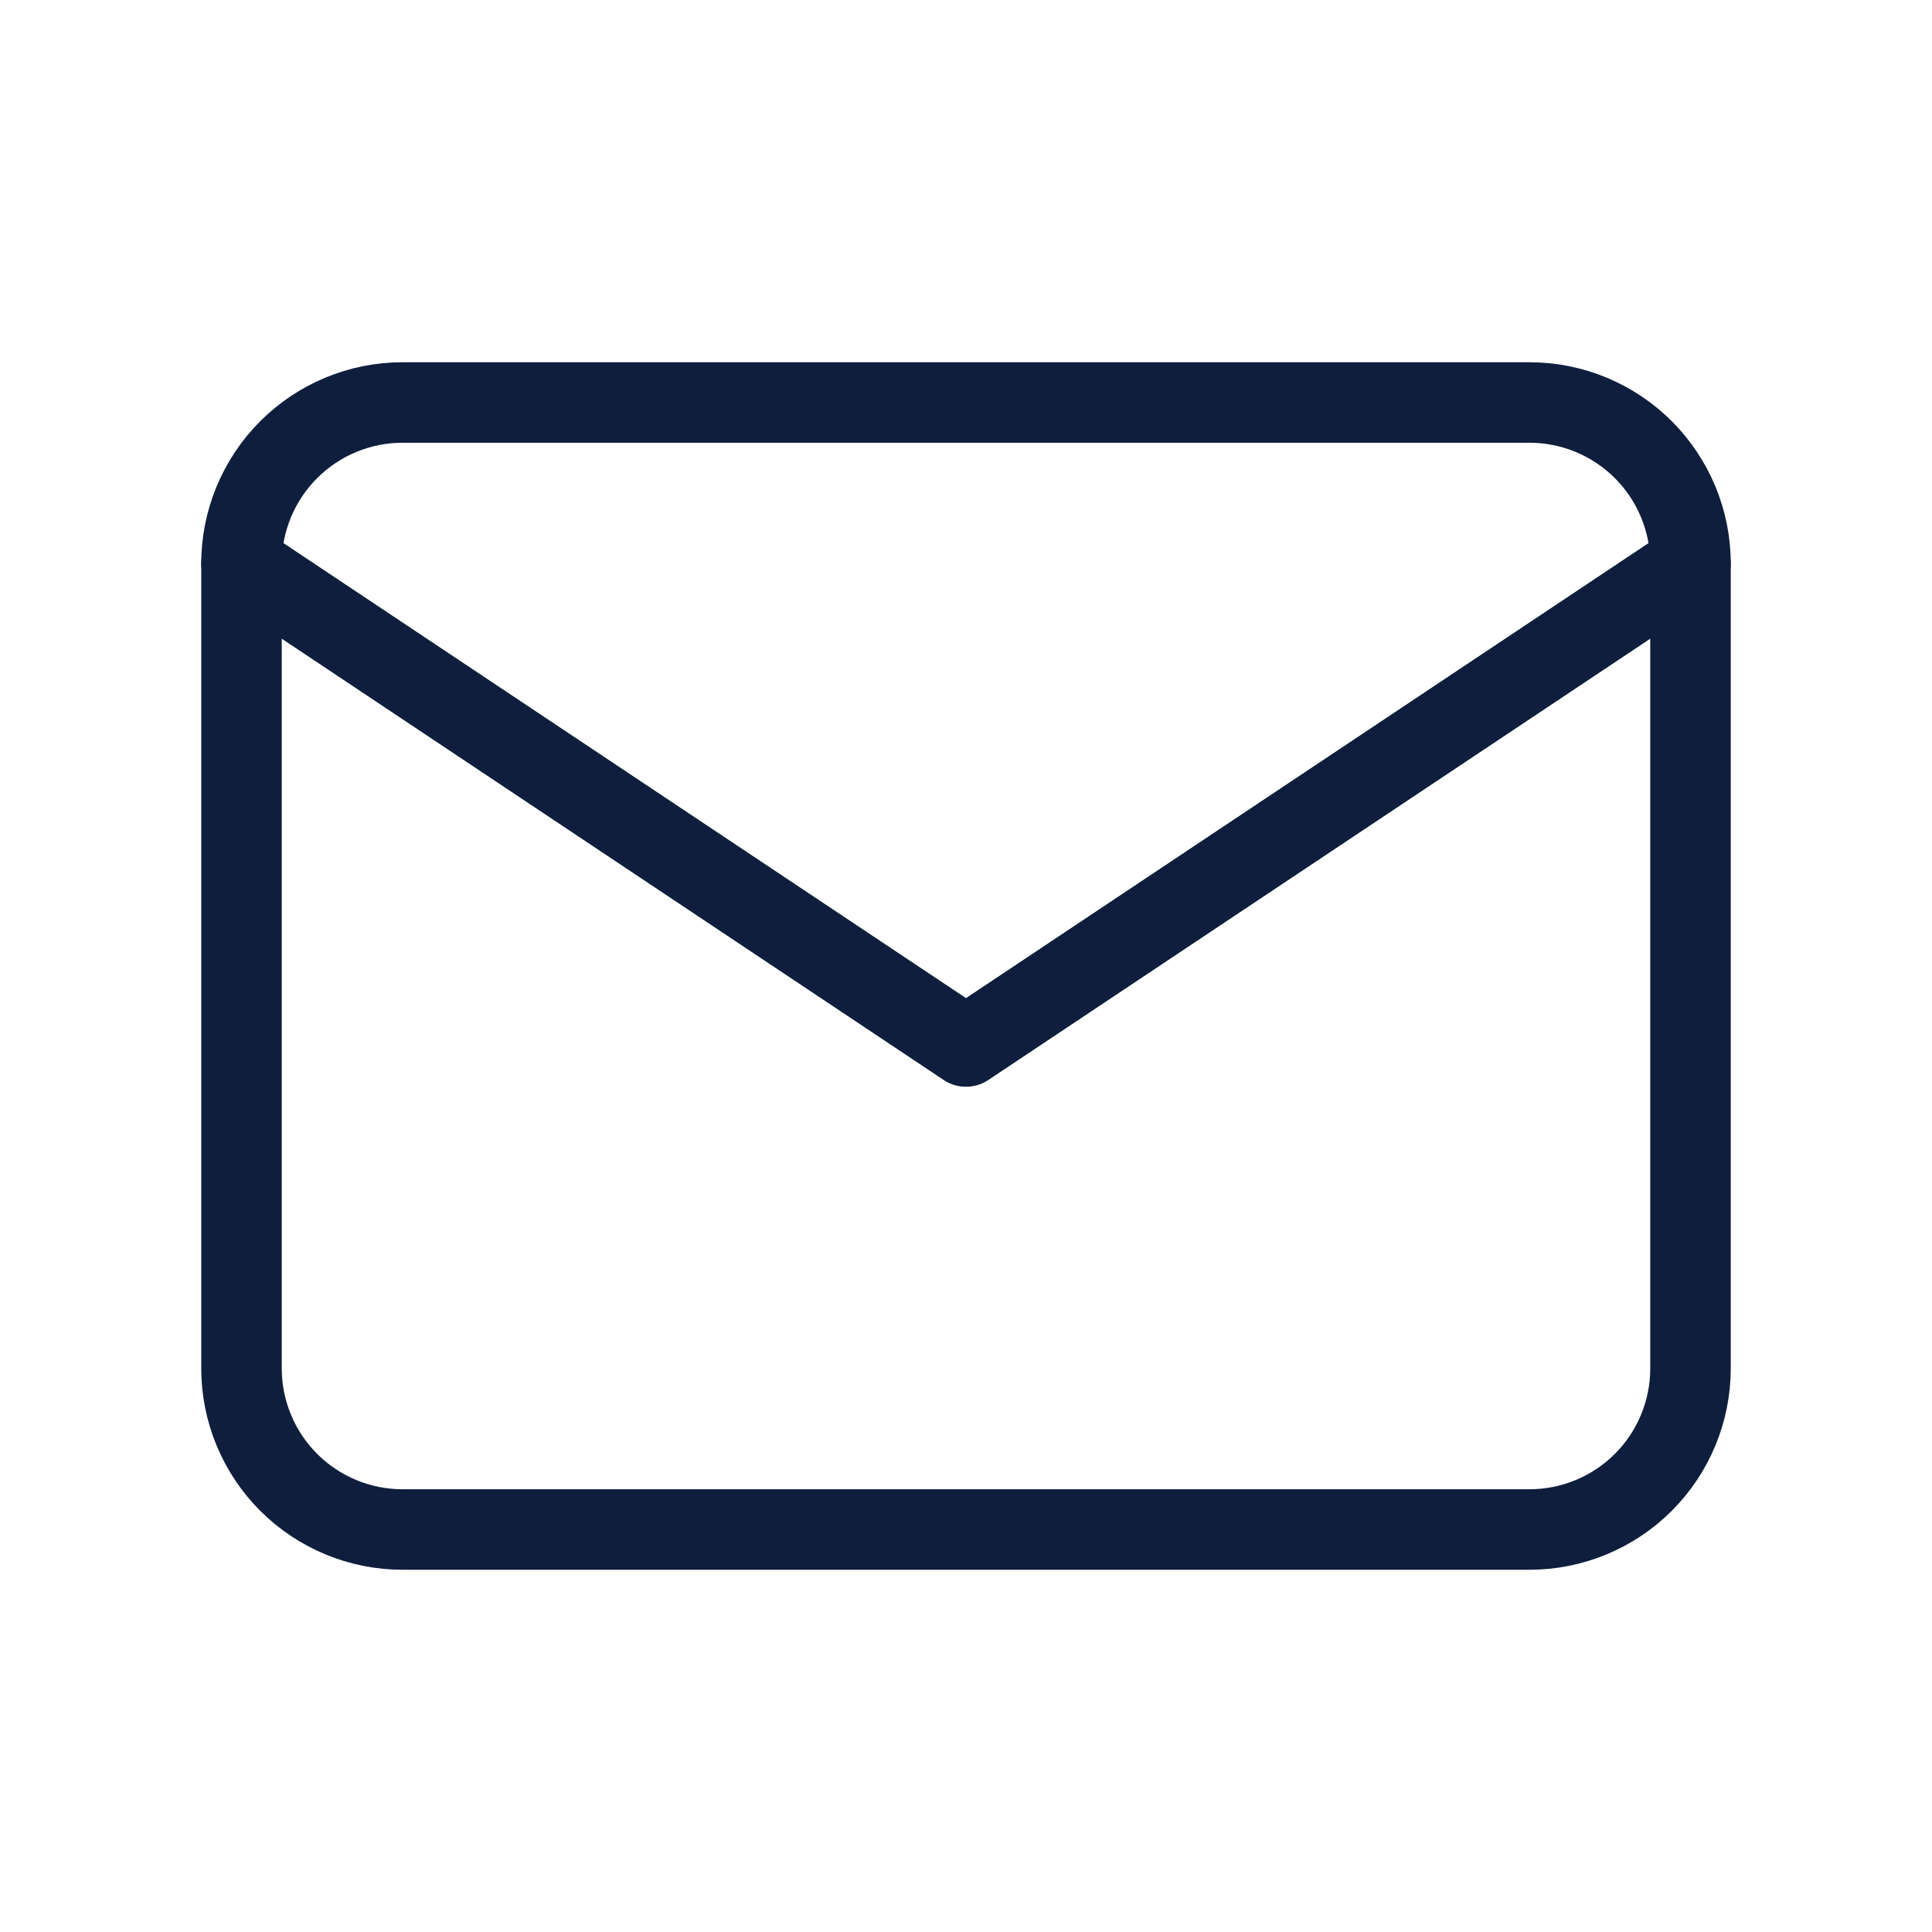 <svg width="24" height="24" viewBox="0 0 24 24" fill="none" xmlns="http://www.w3.org/2000/svg">
<g clip-path="url(#clip0_415_1193)">
<path d="M3 7C3 6.47 3.211 5.961 3.586 5.586C3.961 5.211 4.47 5 5 5H19C19.53 5 20.039 5.211 20.414 5.586C20.789 5.961 21 6.47 21 7V17C21 17.53 20.789 18.039 20.414 18.414C20.039 18.789 19.53 19 19 19H5C4.47 19 3.961 18.789 3.586 18.414C3.211 18.039 3 17.53 3 17V7Z" stroke="#0F1E3D" stroke-linecap="round" stroke-linejoin="round"/>
<path d="M3 7L12 13L21 7" stroke="#0F1E3D" stroke-linecap="round" stroke-linejoin="round"/>
</g>
<defs>
<clipPath id="clip0_415_1193">
<rect width="24" height="24" fill="white"/>
</clipPath>
</defs>
</svg>
